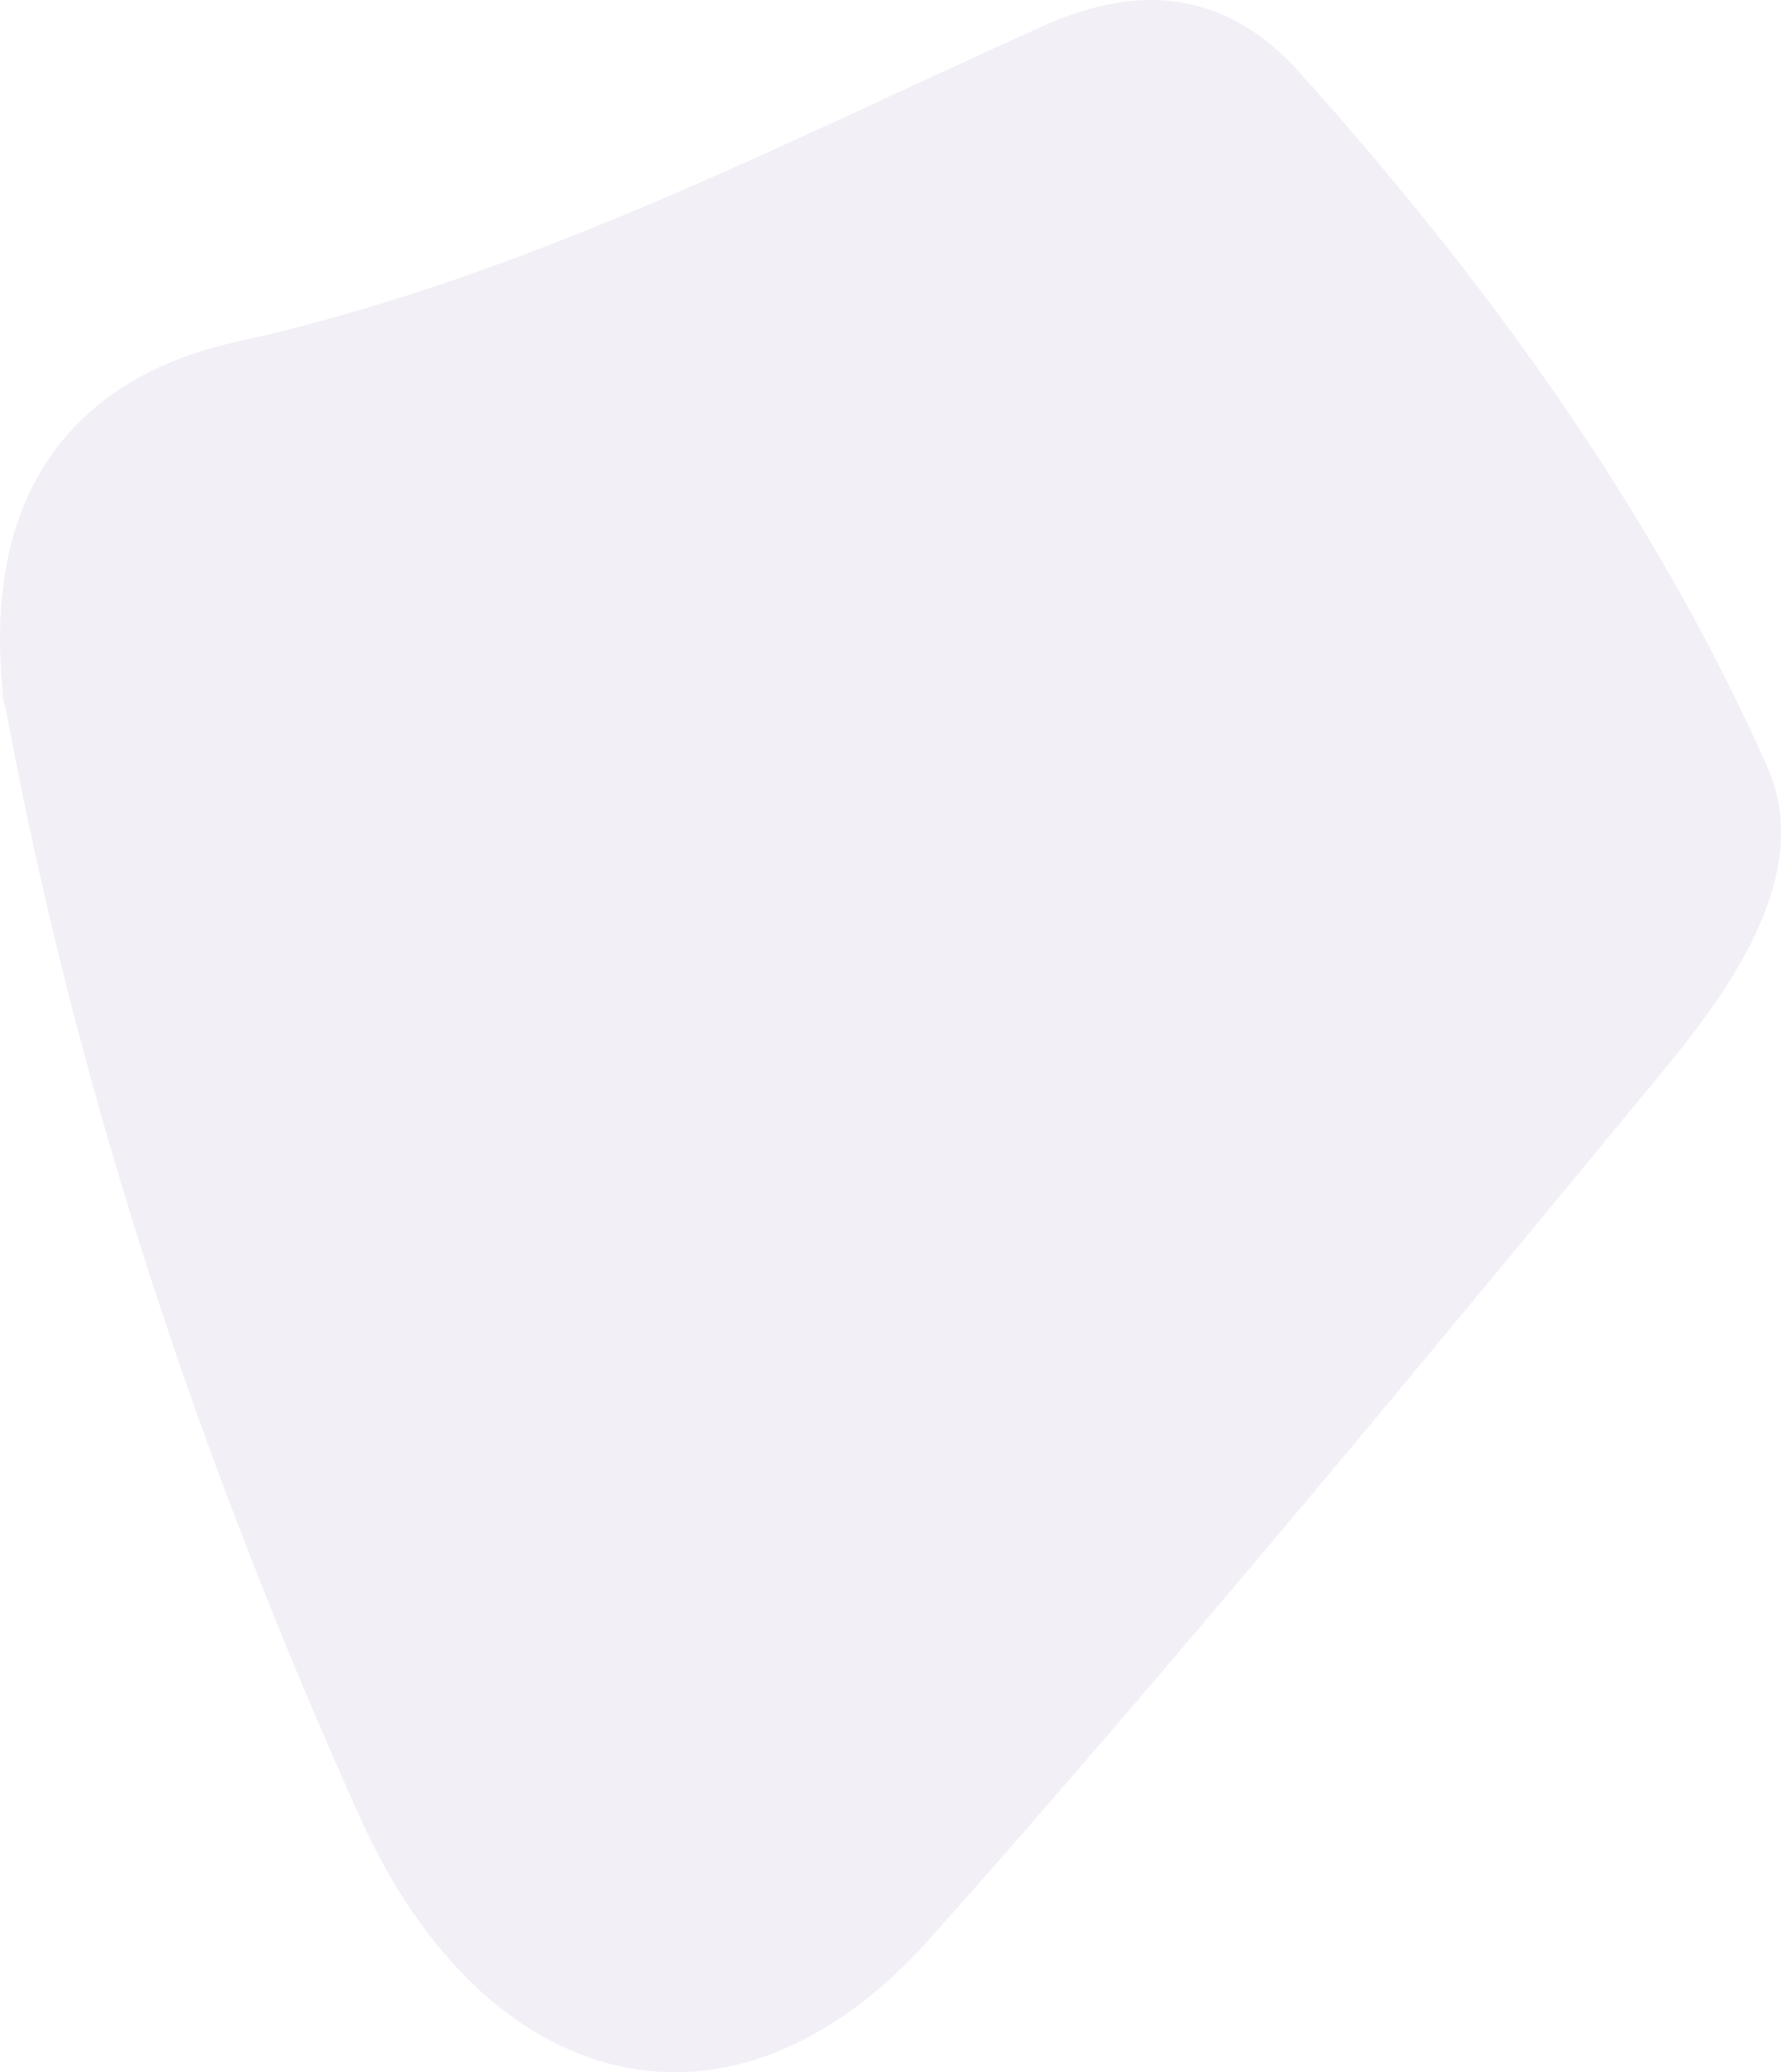 <svg width="300" height="349" viewBox="0 0 300 349" fill="none" xmlns="http://www.w3.org/2000/svg">
<path opacity="0.2" fill-rule="evenodd" clip-rule="evenodd" d="M0.724 118.738C-4.109 79.707 15.989 62.833 39.494 57.654C88.08 46.965 131.263 24.387 175.692 4.376C193.104 -3.46 207.303 -0.728 218.92 12.213C250.516 47.446 278.404 85.862 297.631 128.976C305.512 146.675 292.198 165.755 280.145 180.362C239.619 229.451 199.153 278.631 156.9 326.219C122.858 364.544 81.431 352.235 60.748 306.328C33.715 246.31 13.212 185.016 1.204 120.569C0.559 117.011 -0.792 113.589 0.724 118.738Z" fill="#BEB1D7"/>
</svg>
